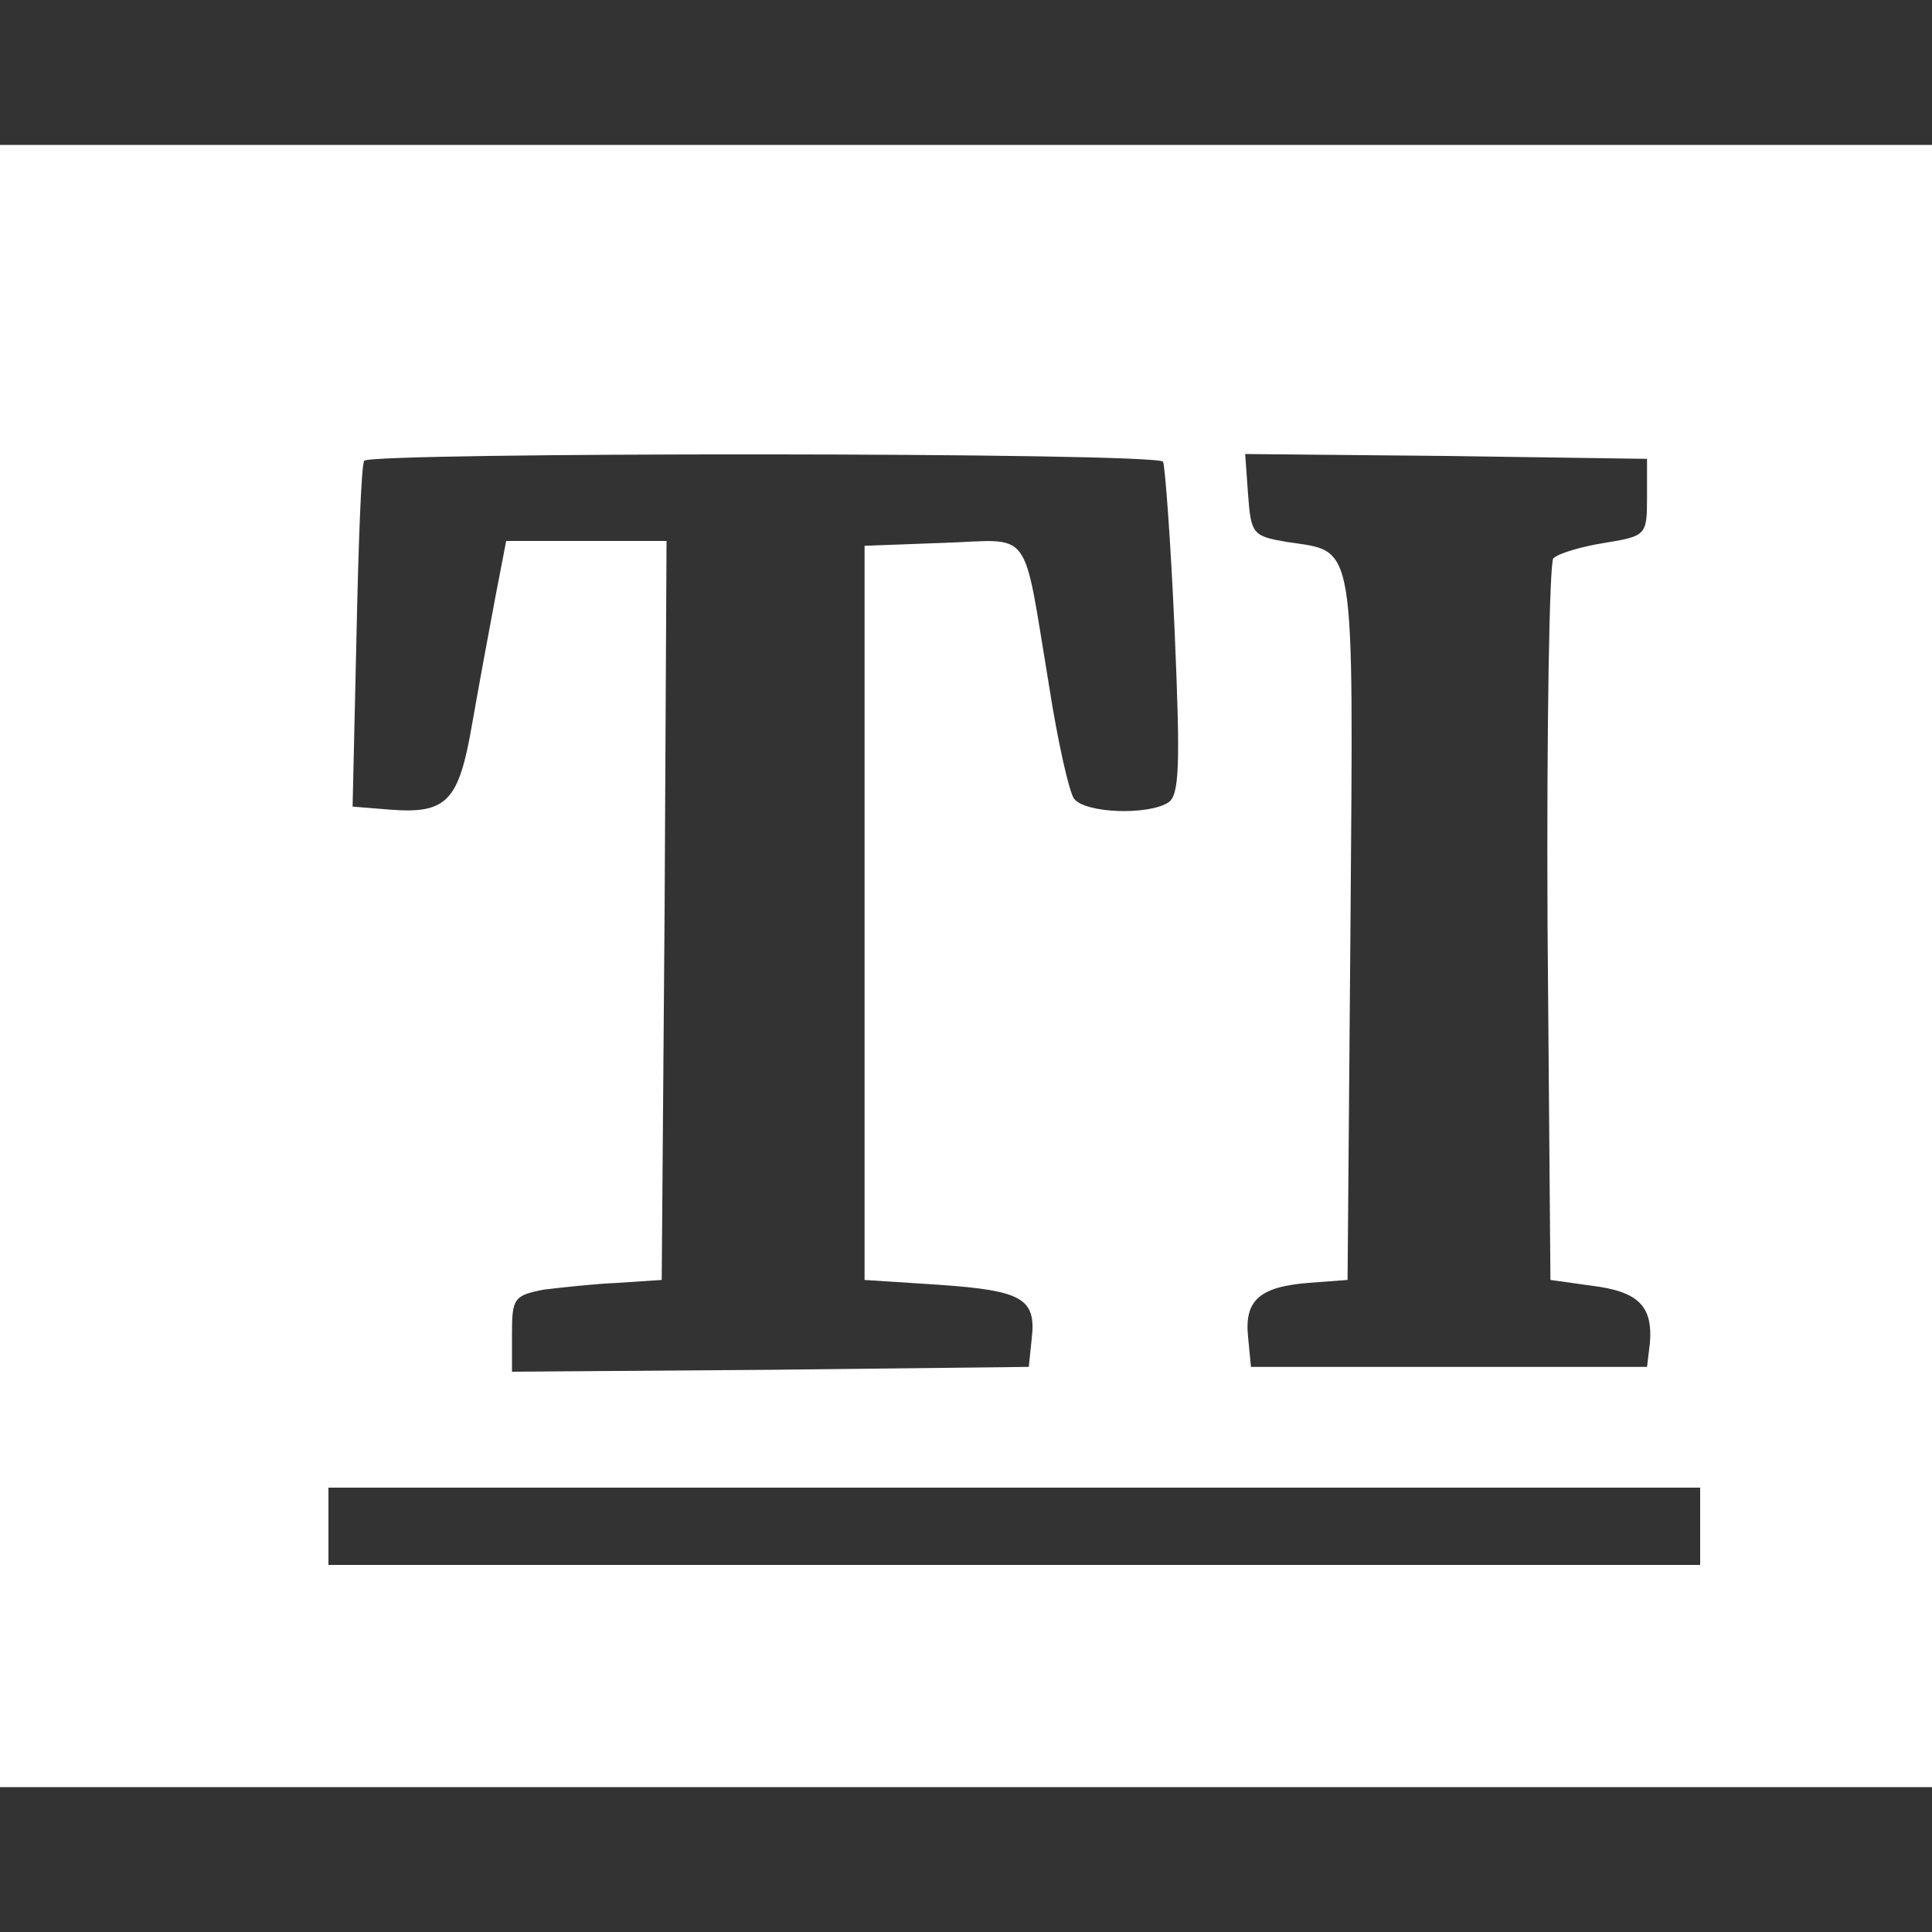 <?xml version="1.0" encoding="UTF-8" standalone="no"?>
<!DOCTYPE svg PUBLIC "-//W3C//DTD SVG 1.1//EN" "http://www.w3.org/Graphics/SVG/1.1/DTD/svg11.dtd">
<svg width="100%" height="100%" viewBox="0 0 48 48" version="1.1" xmlns="http://www.w3.org/2000/svg" xmlns:xlink="http://www.w3.org/1999/xlink" xml:space="preserve" xmlns:serif="http://www.serif.com/" style="fill-rule:evenodd;clip-rule:evenodd;stroke-linejoin:round;stroke-miterlimit:2;">
    <rect x="0" y="0" width="48" height="48" fill="#333333" stroke="none"/>
    <g transform="matrix(0.024,6.30985e-34,6.30985e-34,-0.024,-1.11022e-14,44.4)">
        <path d="M0,1700L0,0L2000,0L2000,1700L0,1700ZM1204,1372C1206,1368 1212,1289 1216,1196C1222,1057 1221,1026 1209,1019C1188,1006 1124,1008 1112,1023C1107,1029 1095,1082 1086,1140C1058,1308 1070,1291 976,1288L895,1285L895,525L972,520C1058,514 1073,506 1068,464L1065,435L798,432L530,430L530,469C530,506 532,509 563,515C580,517 615,521 640,522L685,525L688,908L690,1290L524,1290L513,1233C507,1201 496,1142 489,1102C475,1020 463,1007 402,1012L365,1015L369,1190C371,1286 374,1368 377,1373C383,1382 1197,1382 1204,1372ZM1705,1335C1705,1296 1704,1295 1661,1288C1636,1284 1613,1277 1608,1272C1604,1268 1601,1098 1602,894L1605,525L1648,519C1696,513 1711,498 1708,460L1705,435L1295,435L1292,466C1288,504 1304,518 1355,522L1395,525L1398,891C1401,1298 1404,1278 1332,1289C1297,1295 1295,1297 1292,1338L1289,1380L1497,1378L1705,1375L1705,1335ZM1760,310L1760,230L340,230L340,310L1760,310Z" style="fill:white;fill-rule:nonzero;"/>
    </g>
</svg>
